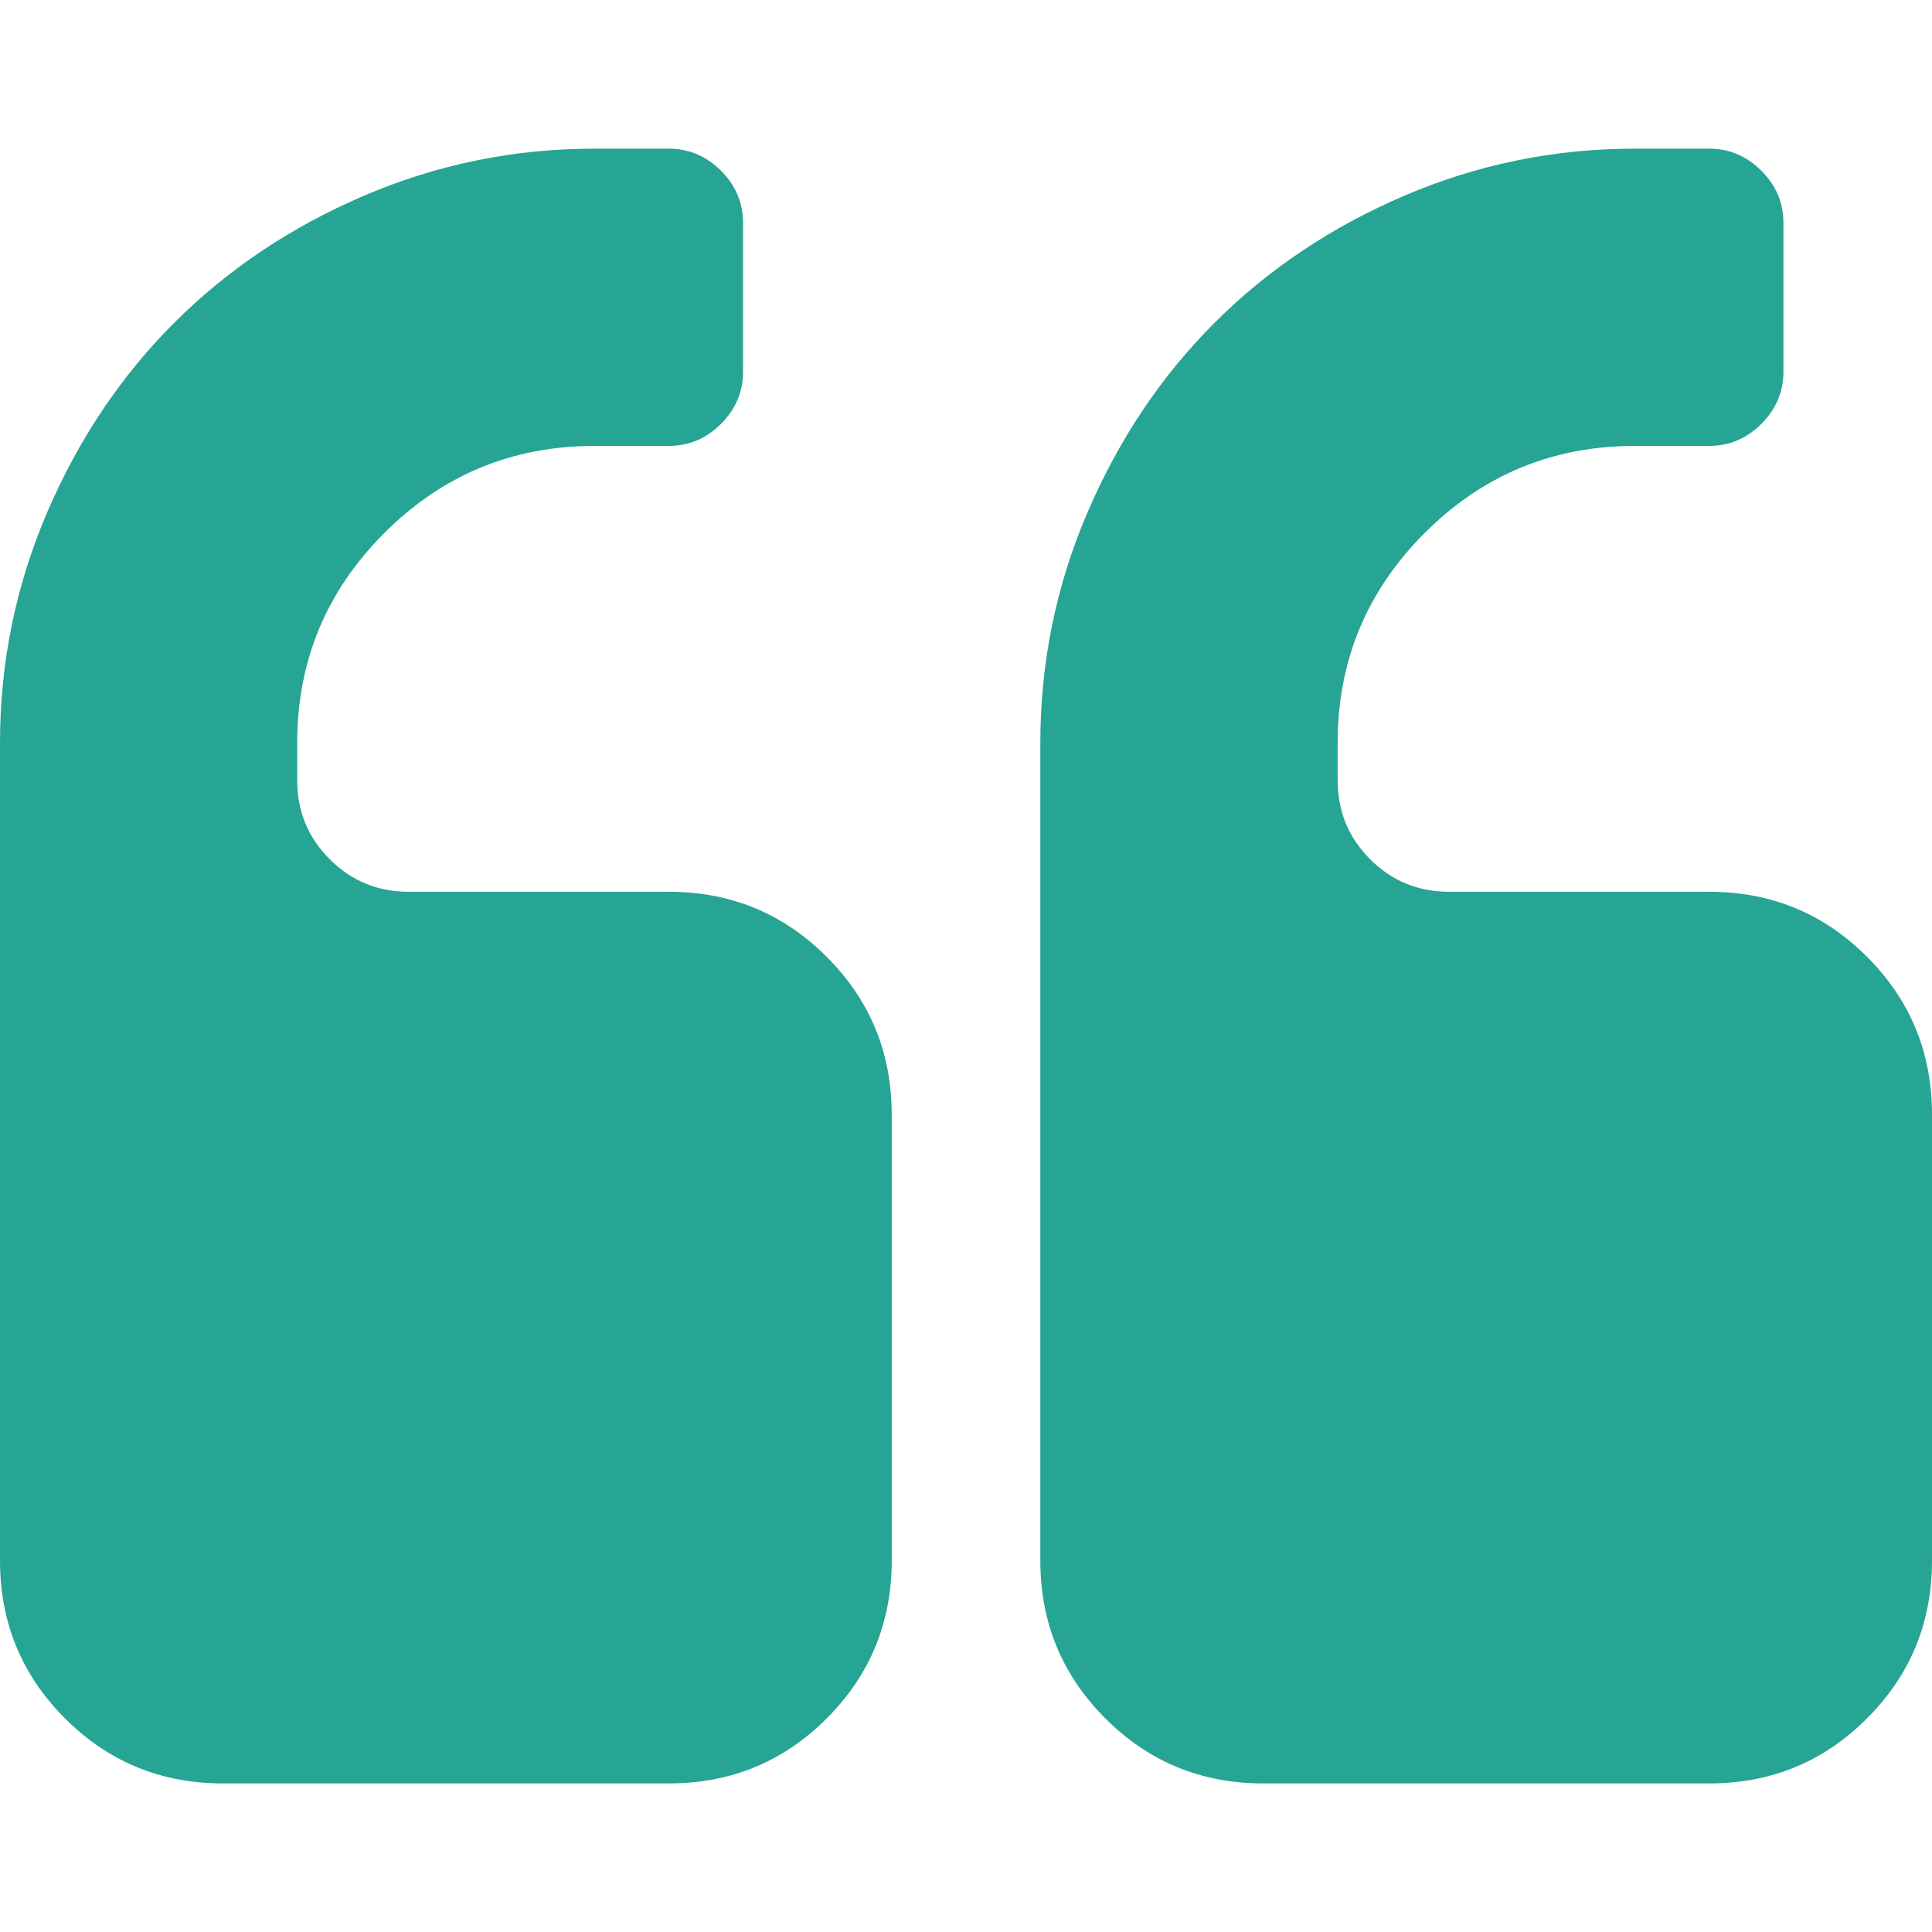 <svg width="40" height="40" viewBox="0 0 40 40" fill="none" xmlns="http://www.w3.org/2000/svg">
<path d="M13.846 18.463H8.461C7.82 18.463 7.275 18.239 6.827 17.79C6.378 17.341 6.153 16.796 6.153 16.155V15.386C6.153 13.687 6.755 12.237 7.957 11.035C9.159 9.833 10.609 9.232 12.308 9.232H13.846C14.263 9.232 14.623 9.08 14.928 8.776C15.232 8.471 15.384 8.111 15.384 7.694V4.617C15.384 4.2 15.232 3.839 14.928 3.535C14.623 3.231 14.263 3.078 13.846 3.078H12.308C10.641 3.078 9.051 3.403 7.536 4.052C6.022 4.701 4.712 5.578 3.606 6.684C2.5 7.79 1.623 9.1 0.974 10.614C0.325 12.129 0 13.719 0 15.386V32.309C0 33.591 0.449 34.681 1.346 35.578C2.243 36.476 3.333 36.924 4.615 36.924H13.847C15.129 36.924 16.218 36.476 17.116 35.578C18.013 34.681 18.462 33.591 18.462 32.309V23.078C18.462 21.796 18.013 20.707 17.115 19.809C16.218 18.912 15.128 18.463 13.846 18.463Z" fill="#26A494"/>
<path d="M38.655 19.809C37.758 18.912 36.668 18.463 35.386 18.463H30.001C29.36 18.463 28.815 18.239 28.367 17.79C27.918 17.341 27.694 16.796 27.694 16.155V15.386C27.694 13.687 28.295 12.237 29.496 11.035C30.698 9.833 32.148 9.232 33.848 9.232H35.386C35.802 9.232 36.163 9.08 36.467 8.776C36.772 8.471 36.924 8.111 36.924 7.694V4.617C36.924 4.2 36.772 3.839 36.467 3.535C36.163 3.231 35.802 3.078 35.386 3.078H33.848C32.18 3.078 30.59 3.403 29.075 4.052C27.561 4.701 26.251 5.578 25.145 6.684C24.039 7.79 23.162 9.1 22.513 10.614C21.864 12.129 21.539 13.719 21.539 15.386V32.309C21.539 33.591 21.988 34.681 22.885 35.578C23.782 36.476 24.872 36.924 26.154 36.924H35.385C36.667 36.924 37.757 36.476 38.654 35.578C39.552 34.681 40 33.591 40 32.309V23.078C40 21.796 39.552 20.707 38.655 19.809Z" fill="#26A494"/>
</svg>
